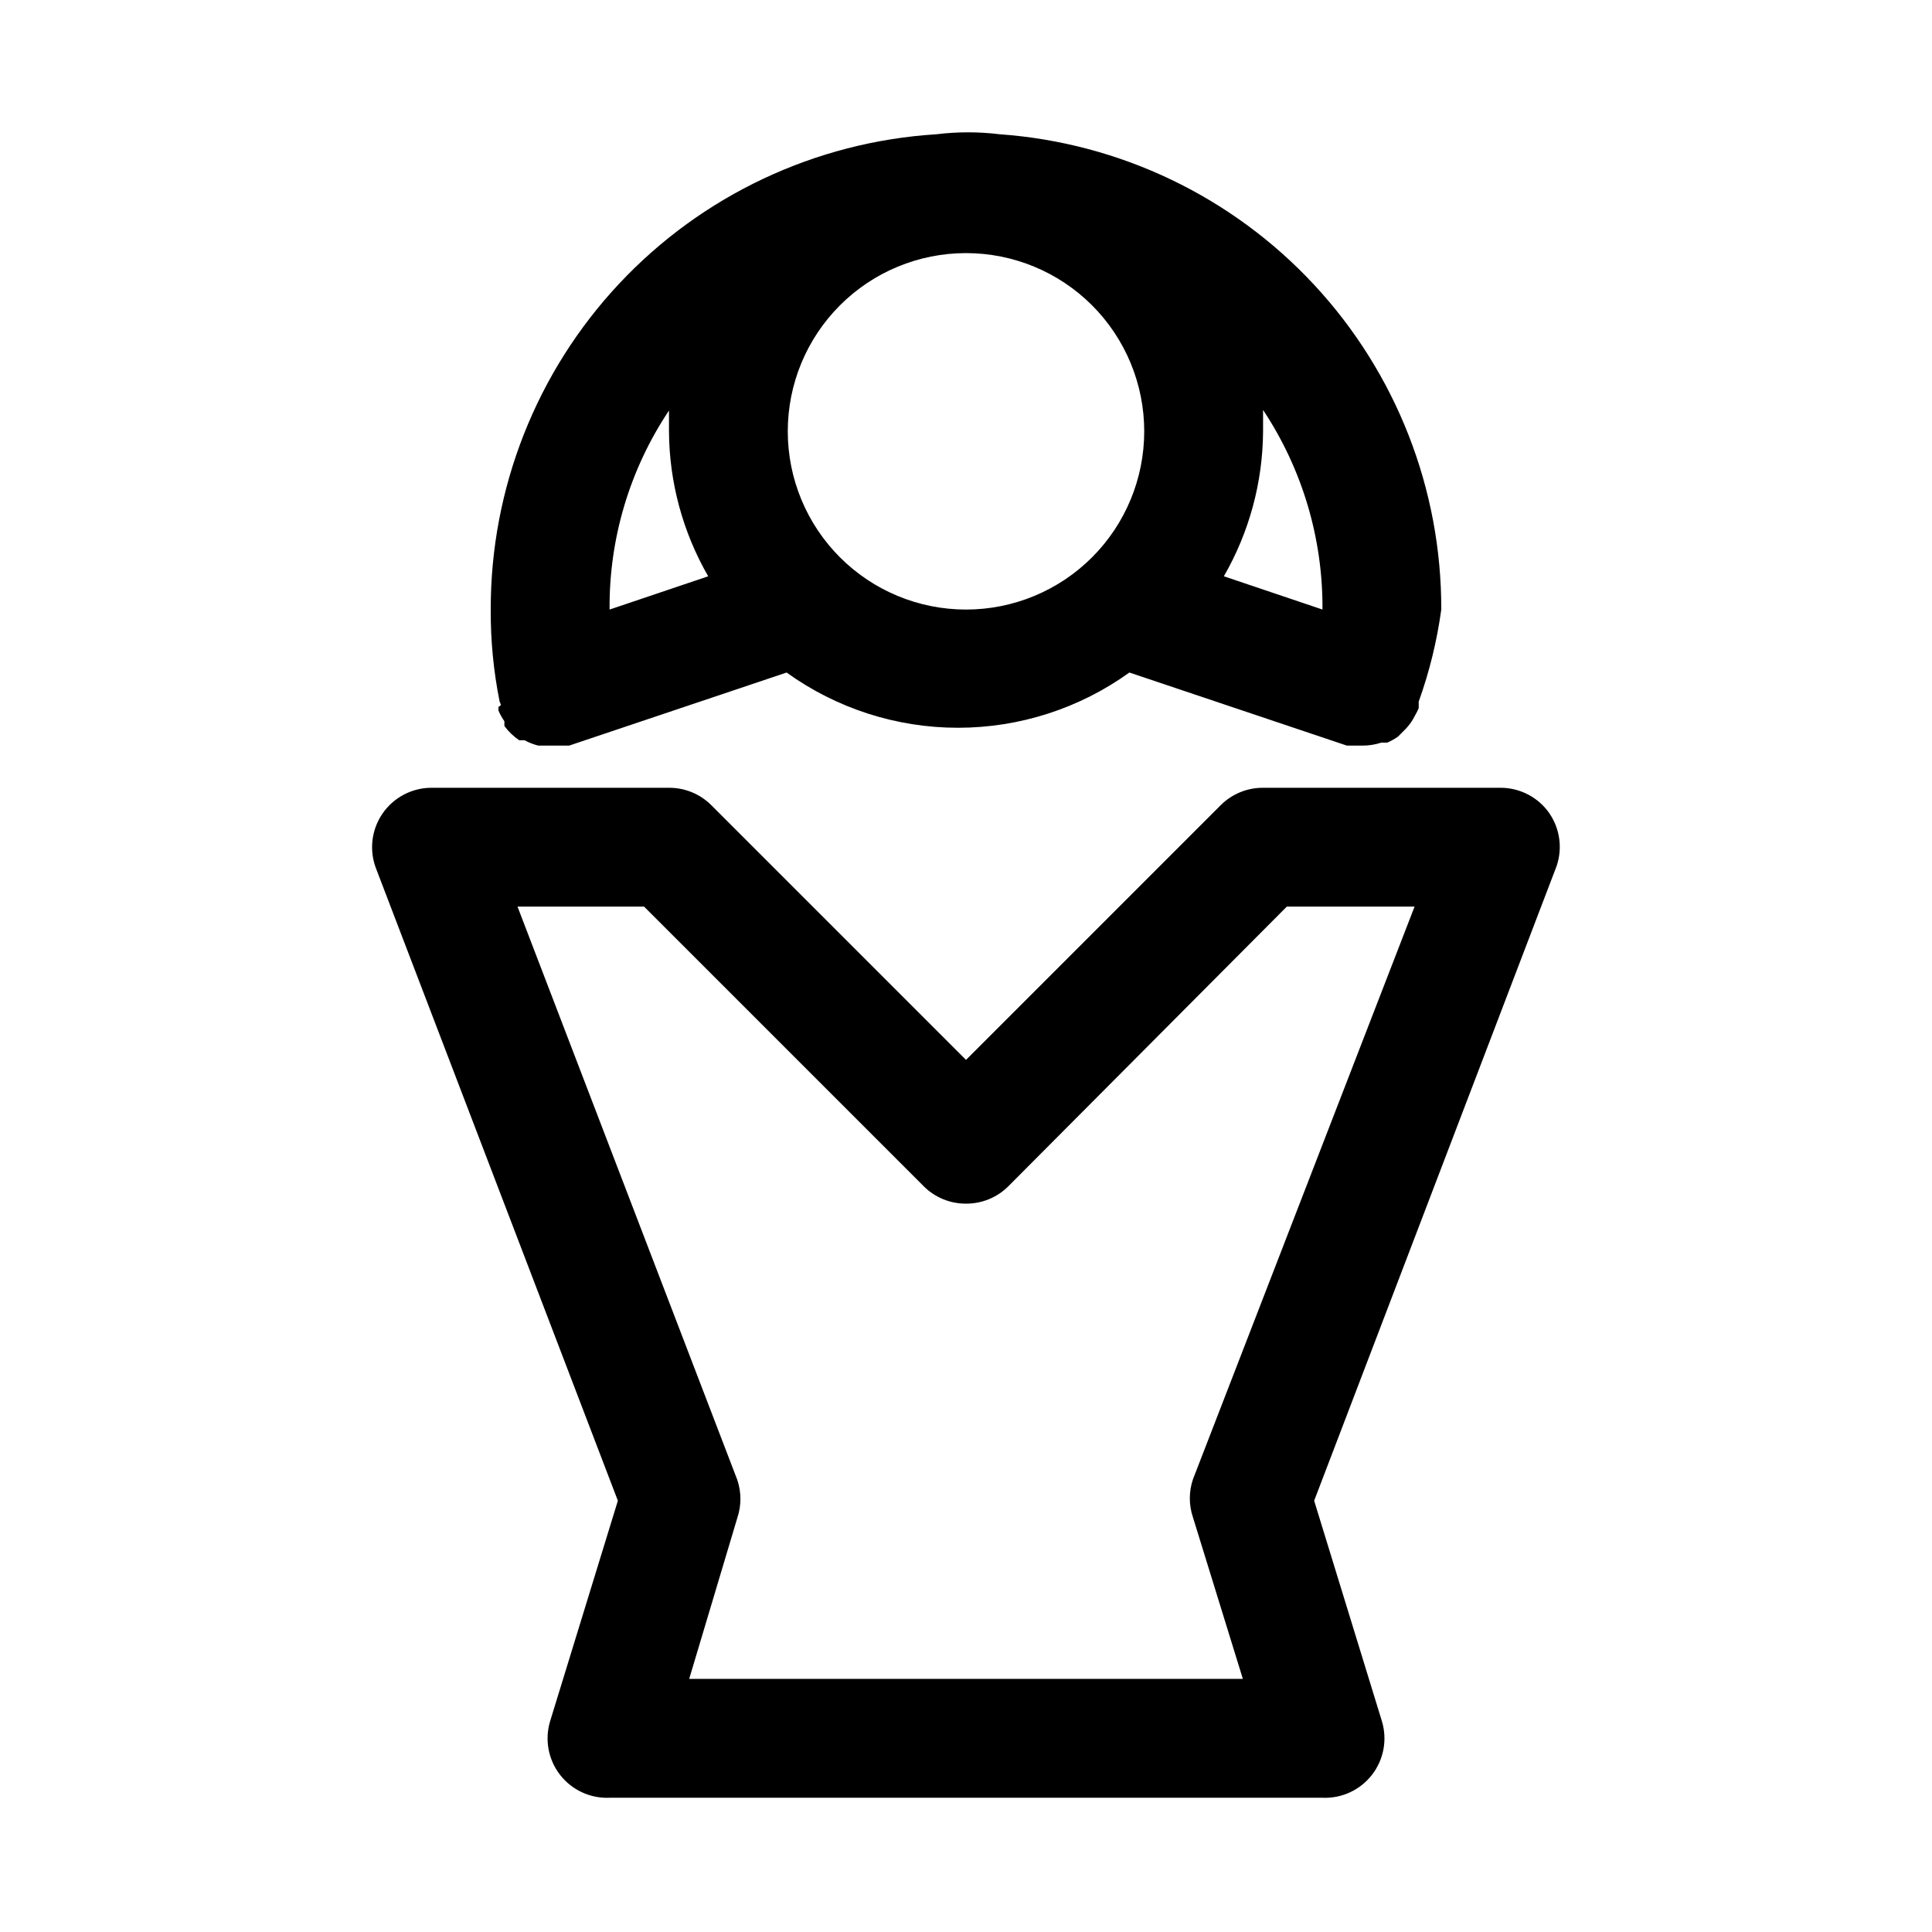 <?xml version="1.0" encoding="UTF-8"?>
<!-- Uploaded to: ICON Repo, www.svgrepo.com, Generator: ICON Repo Mixer Tools -->
<svg fill="#000000" width="800px" height="800px" version="1.1" viewBox="144 144 512 512" xmlns="http://www.w3.org/2000/svg">
 <path d="m554.61 359.54c-2.938-4.231-7.758-6.762-12.91-6.769h-62.977c-4.184-0.023-8.207 1.621-11.18 4.566l-67.539 67.543-67.543-67.543c-2.973-2.945-6.992-4.59-11.18-4.566h-62.977c-5.18 0.016-10.023 2.582-12.949 6.859-2.926 4.277-3.559 9.719-1.691 14.555l64.078 167.52-17.949 58.41c-1.484 4.887-0.508 10.191 2.621 14.227 3.129 4.035 8.023 6.305 13.125 6.082h188.93c5.106 0.223 9.996-2.047 13.125-6.082 3.129-4.035 4.106-9.34 2.621-14.227l-17.949-58.41 64.234-168.14 0.004-0.004c1.617-4.707 0.918-9.902-1.891-14.012zm-94.465 176.49c-1.105 3.269-1.105 6.809 0 10.074l13.227 42.824h-146.73l12.754-42.668-0.004 0.004c1.105-3.269 1.105-6.809 0-10.078l-58.25-151.93h33.535l74.156 74.156h-0.004c2.973 2.945 6.992 4.59 11.18 4.566 4.184 0.023 8.207-1.621 11.176-4.566l73.84-74.156h33.852zm-184.05-204.67v0.945c0.426 0.996 0.953 1.945 1.574 2.832v1.258c1.082 1.48 2.414 2.758 3.934 3.781h1.418c1.145 0.621 2.359 1.094 3.621 1.418h8.184l57.625-19.363 0.004-0.004c13.23 9.52 29.121 14.641 45.422 14.641 16.297 0 32.188-5.121 45.418-14.641l57.625 19.363h4.25v0.004c1.66-0.004 3.305-0.27 4.883-0.789h1.574c0.996-0.426 1.945-0.953 2.832-1.574l1.418-1.418c0.758-0.715 1.445-1.508 2.047-2.359 0.41-0.605 0.777-1.234 1.102-1.891 0.355-0.609 0.672-1.238 0.945-1.891v-0.789-0.945 0.004c2.84-7.902 4.844-16.082 5.981-24.402 0.082-31.906-11.949-62.656-33.66-86.035-21.715-23.379-51.492-37.645-83.316-39.918-5.594-0.691-11.254-0.691-16.848 0-32.02 2.004-62.07 16.156-84.016 39.562-21.941 23.406-34.125 54.305-34.062 86.391-0.047 8.191 0.746 16.371 2.359 24.402 0 0 0.316 0.629 0.316 0.945zm76.672-73.055c0-12.527 4.977-24.539 13.836-33.398 8.855-8.855 20.871-13.832 33.398-13.832 12.523 0 24.539 4.977 33.398 13.832 8.855 8.859 13.832 20.871 13.832 33.398 0 12.527-4.977 24.543-13.832 33.398-8.859 8.859-20.875 13.836-33.398 13.836-12.527 0-24.543-4.977-33.398-13.836-8.859-8.855-13.836-20.871-13.836-33.398zm141.7 47.23-26.137-8.816 0.004 0.004c6.734-11.688 10.316-24.926 10.391-38.418v-5.668c10.398 15.676 15.879 34.094 15.742 52.902zm-173.18-52.738v5.512-0.004c0.074 13.492 3.656 26.73 10.391 38.418l-26.133 8.816c-0.164-18.762 5.324-37.141 15.742-52.742z"/>
</svg>
